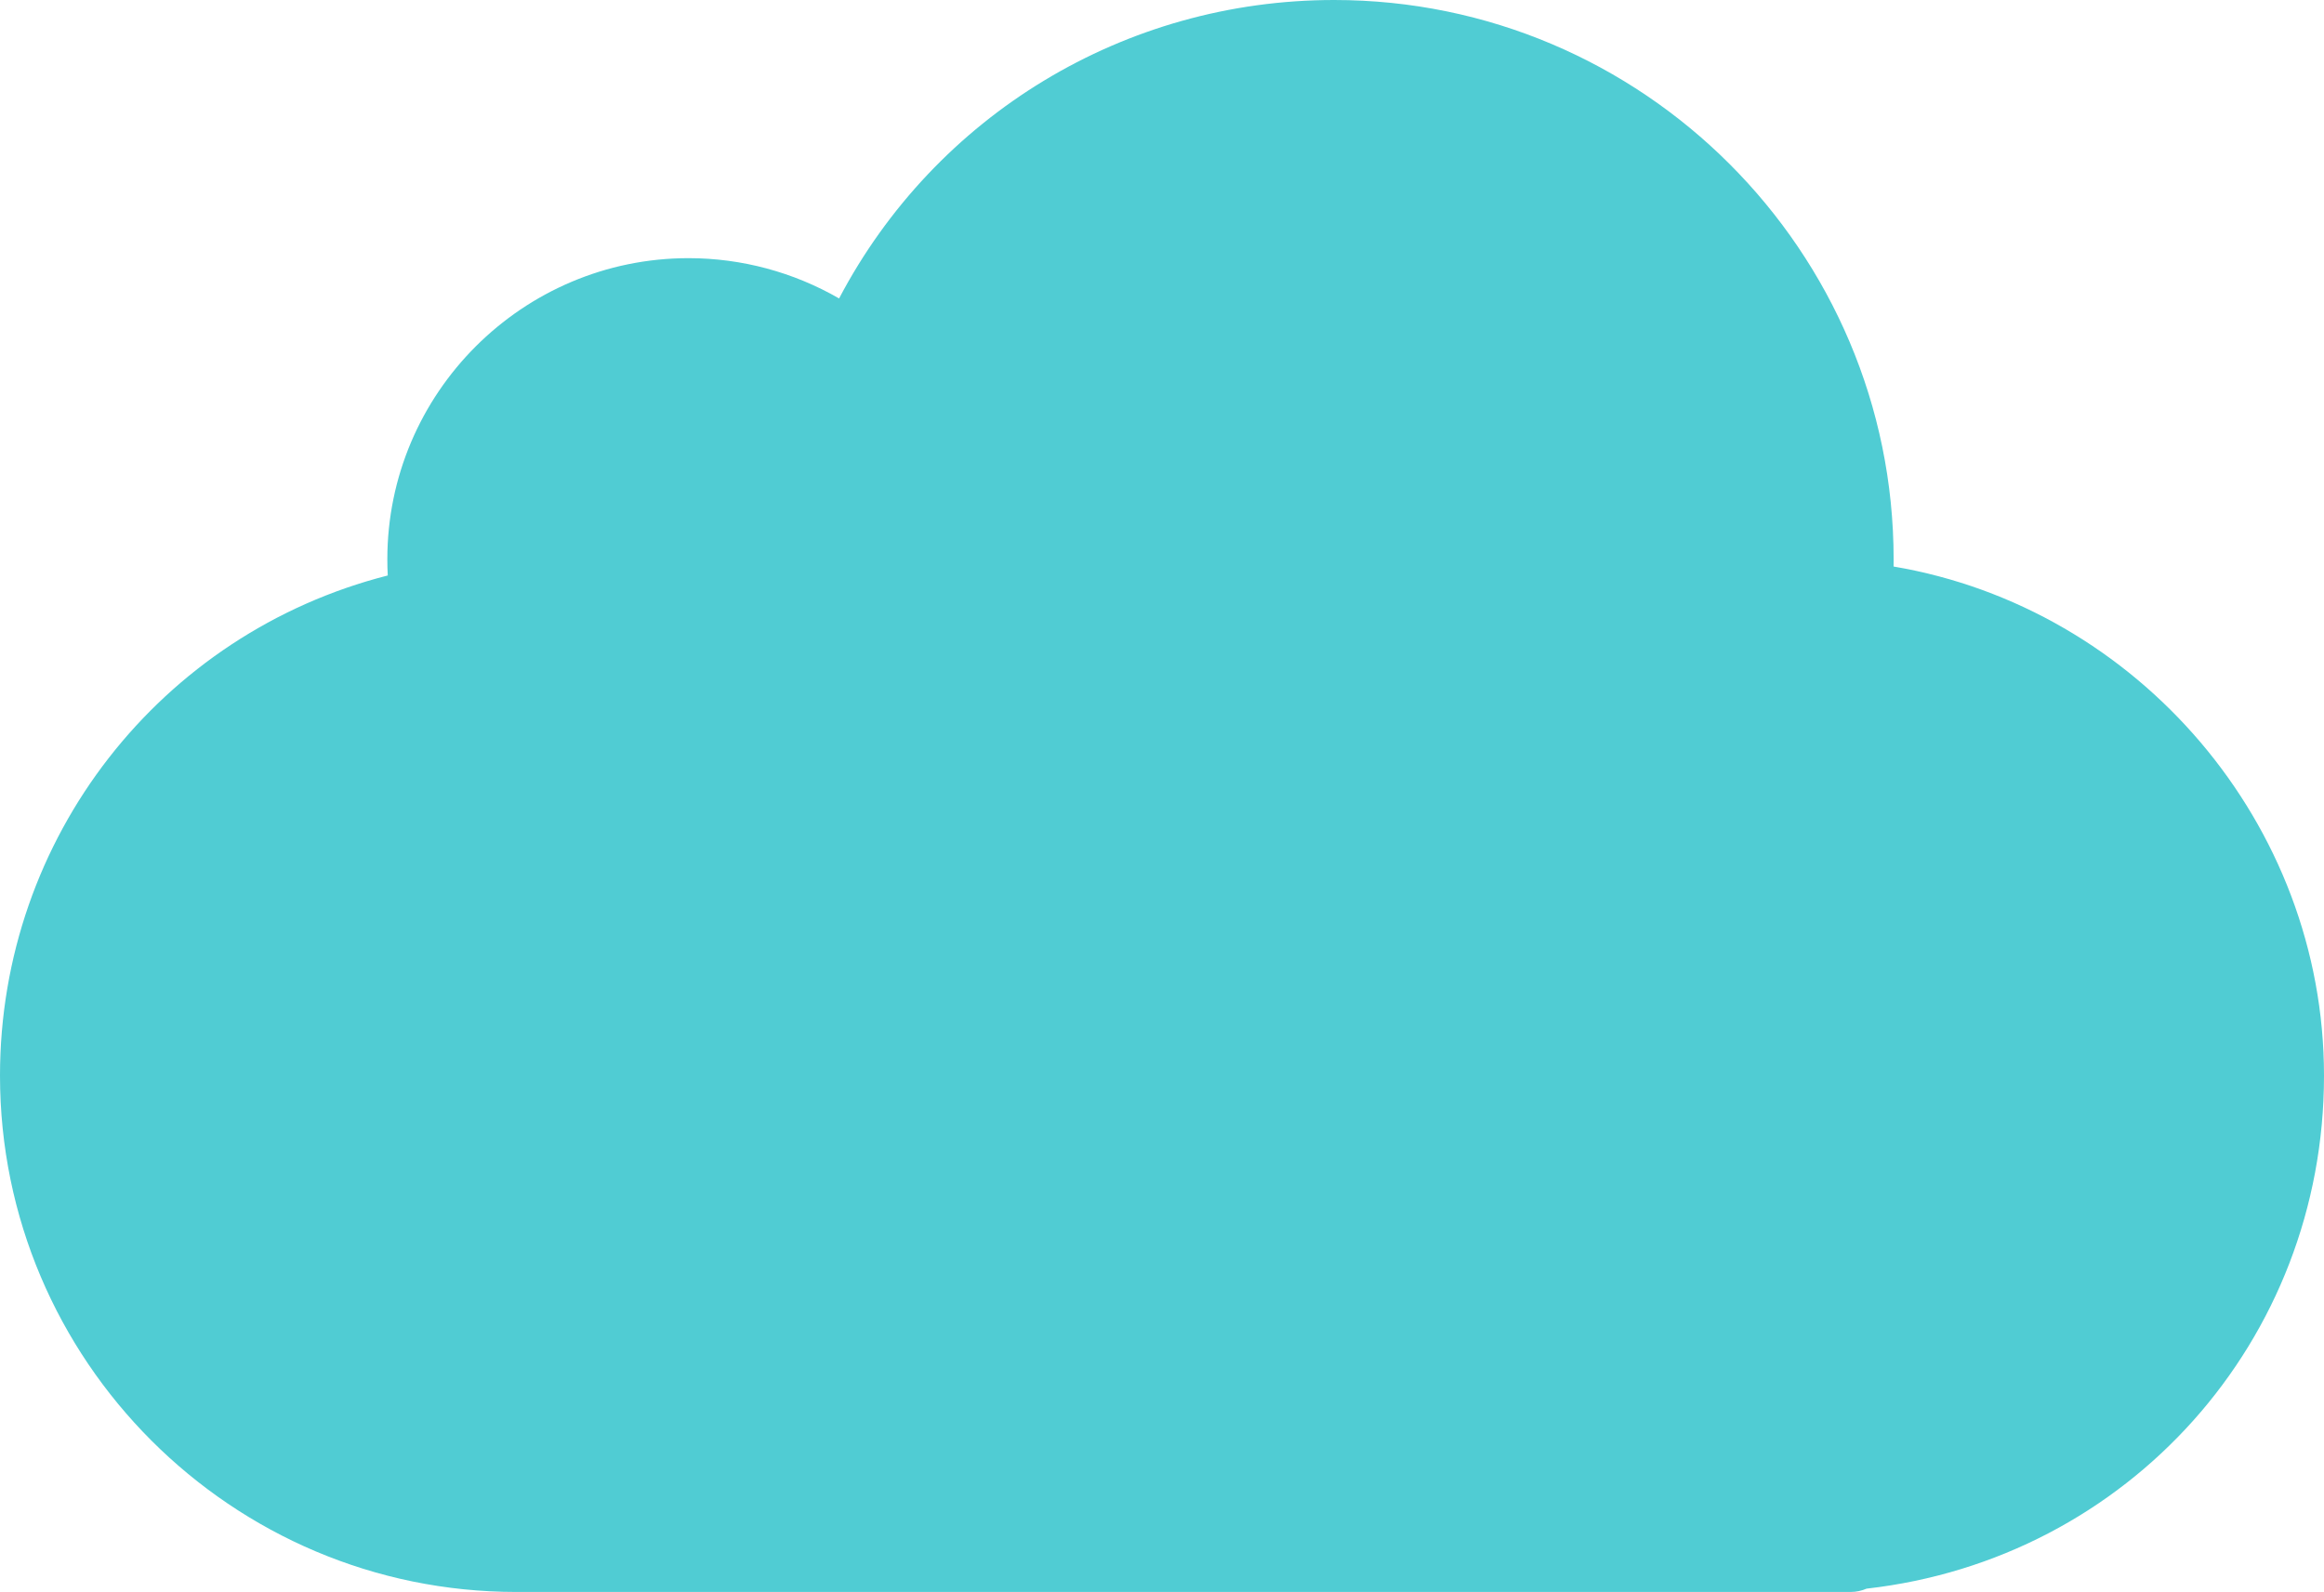 <?xml version="1.0" ?><svg enable-background="new 0 0 216 148" id="icloud" version="1.1" viewBox="0 0 216 148" xml:space="preserve" xmlns="http://www.w3.org/2000/svg" xmlns:xlink="http://www.w3.org/1999/xlink"><path d="M175.996,52.668C176,52.445,176,52.223,176,52c0-28.672-23.328-52-52-52  c-19.504,0-37.071,10.742-46.012,27.746C73.758,25.308,68.938,24,64,24c-15.438,0-28,12.562-28,28c0,0.5,0.011,1,0.039,1.5  C14.941,58.879,0,77.863,0,100c0,26.469,21.531,48,48,48h124c0.523,0,1.027-0.109,1.484-0.308  C197.801,144.942,216,124.633,216,100C216,76.598,198.715,56.516,175.996,52.668z" fill="#50CCD3"/></svg>